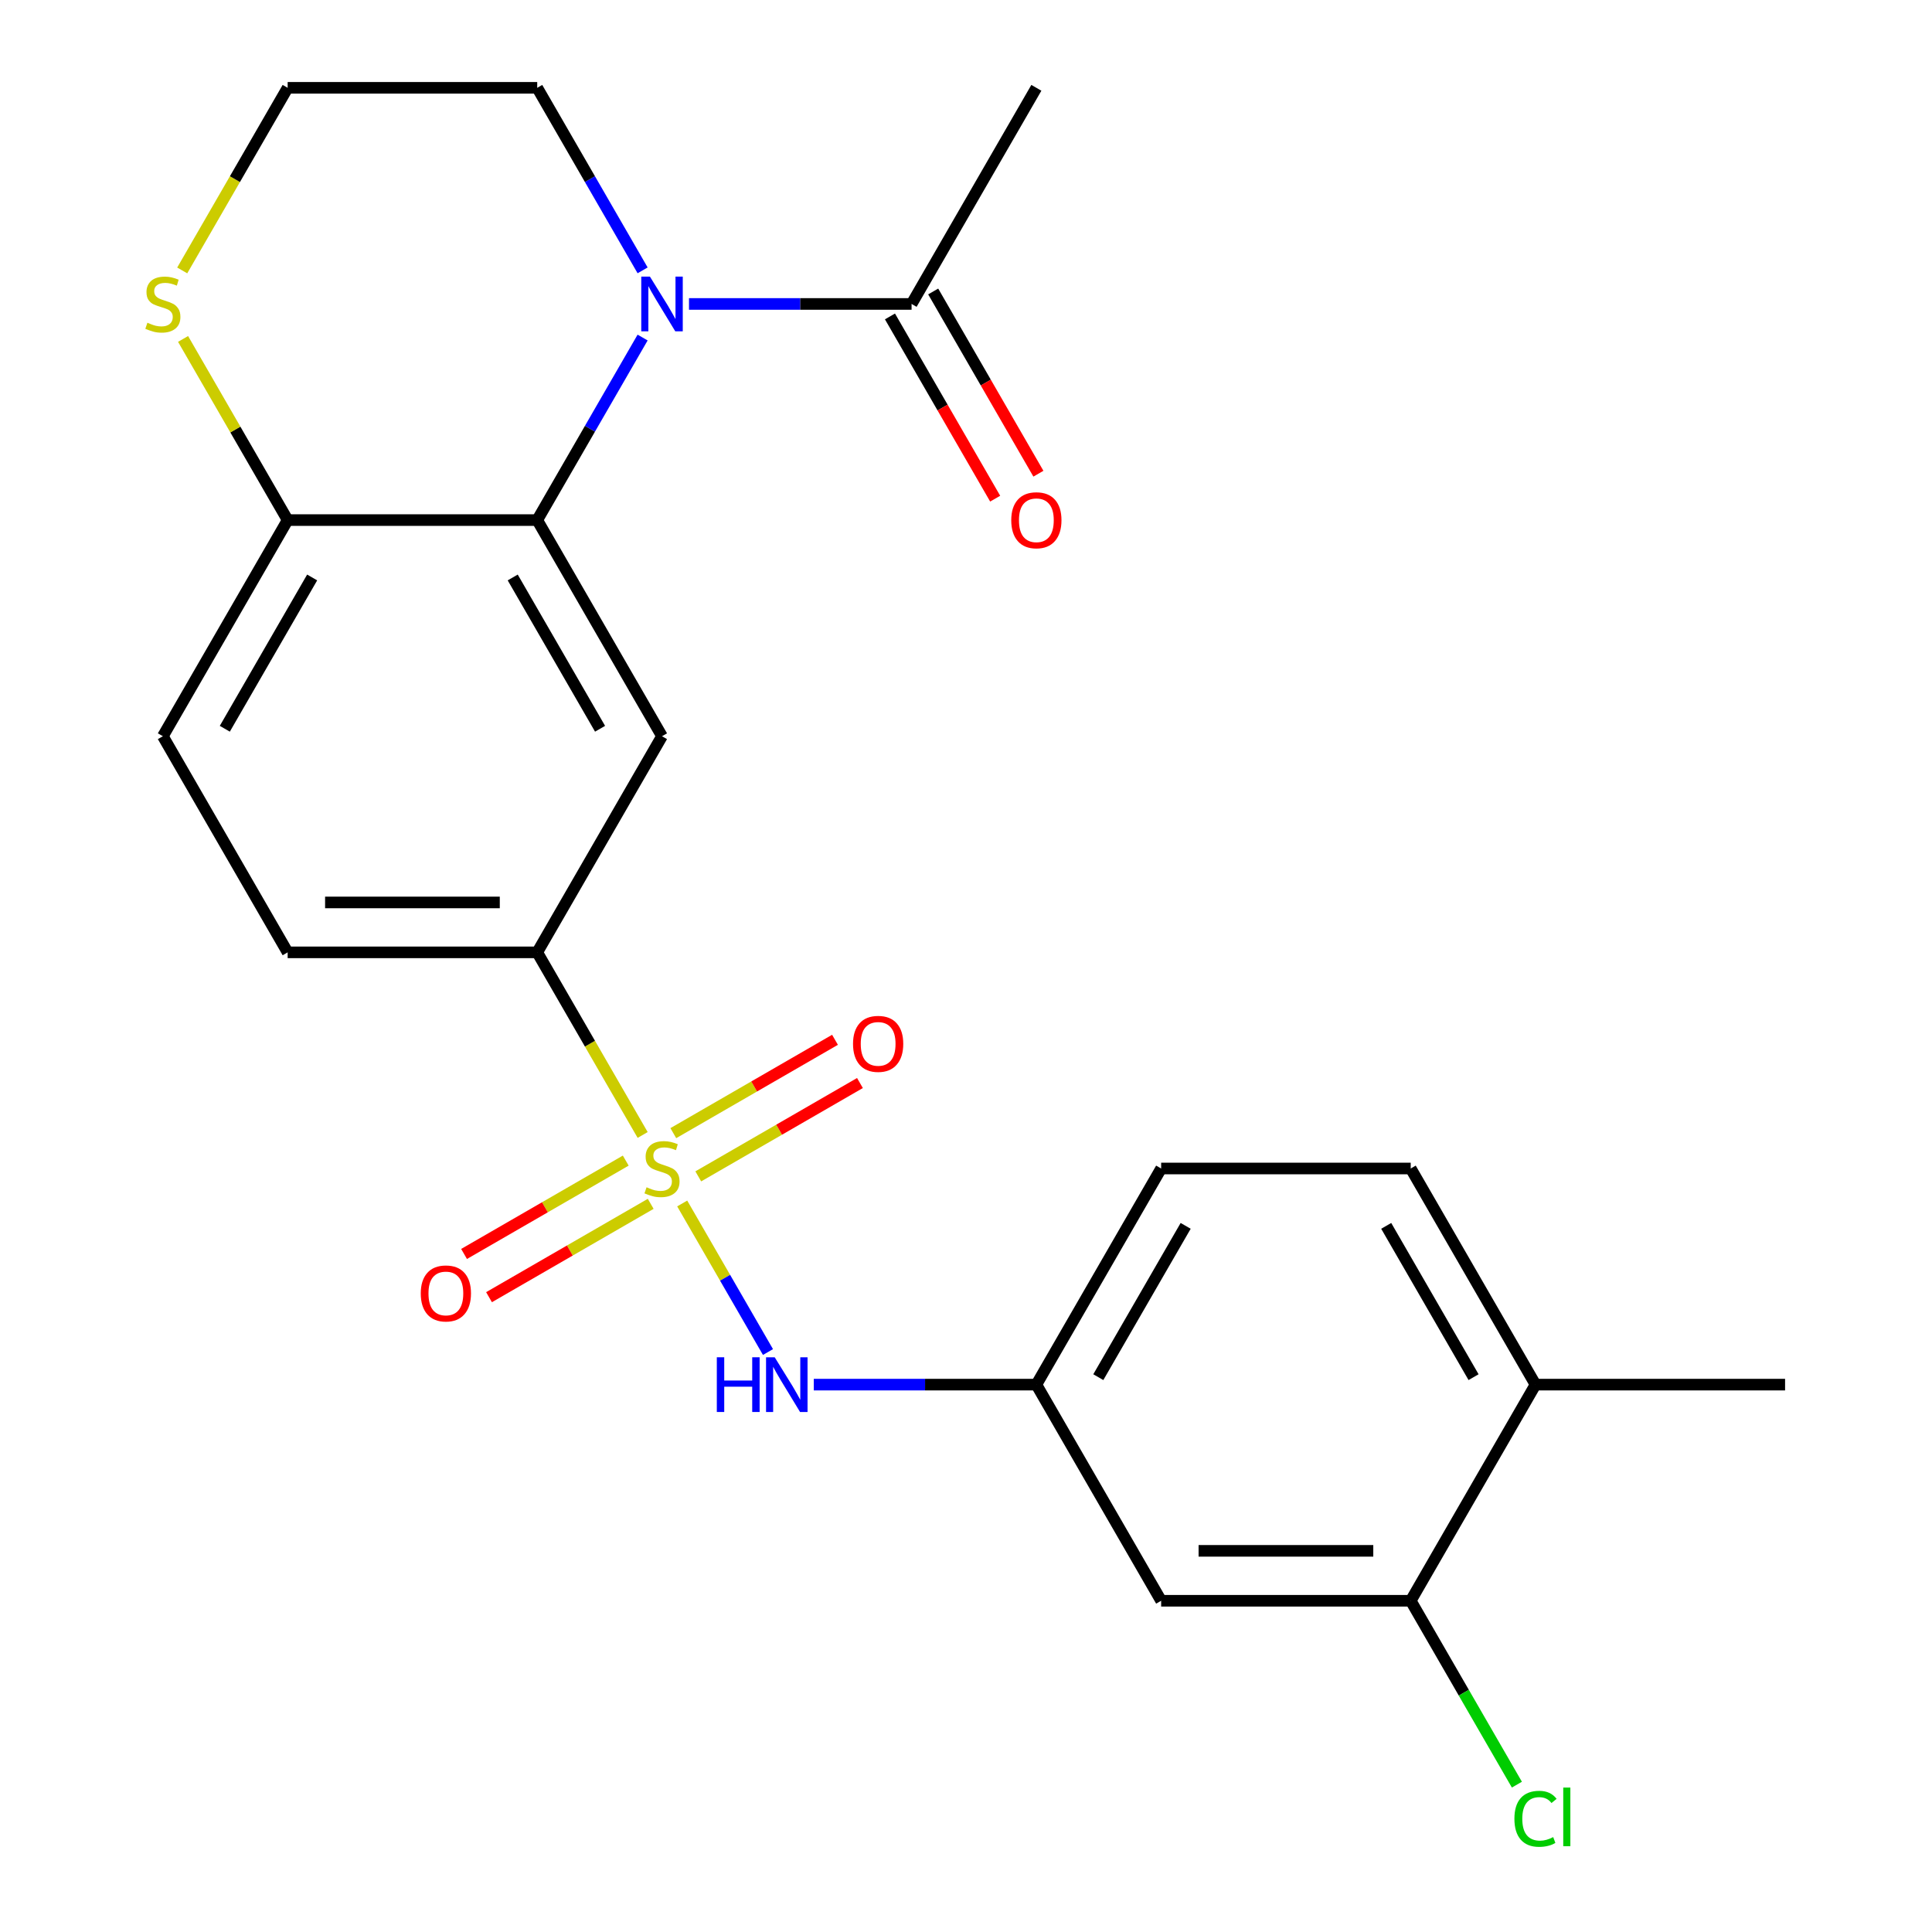 <?xml version='1.0' encoding='iso-8859-1'?>
<svg version='1.1' baseProfile='full'
              xmlns='http://www.w3.org/2000/svg'
                      xmlns:rdkit='http://www.rdkit.org/xml'
                      xmlns:xlink='http://www.w3.org/1999/xlink'
                  xml:space='preserve'
width='1000px' height='1000px' viewBox='0 0 1000 1000'>
<!-- END OF HEADER -->
<rect style='opacity:1.0;fill:#FFFFFF;stroke:none' width='1000' height='1000' x='0' y='0'> </rect>
<path class='bond-3' d='M 332.638,587.459 L 305.352,540.199' style='fill:none;fill-rule:evenodd;stroke:#CCCC00;stroke-width:6px;stroke-linecap:butt;stroke-linejoin:miter;stroke-opacity:1' />
<path class='bond-3' d='M 305.352,540.199 L 278.066,492.938' style='fill:none;fill-rule:evenodd;stroke:#000000;stroke-width:6px;stroke-linecap:butt;stroke-linejoin:miter;stroke-opacity:1' />
<path class='bond-4' d='M 353.11,622.918 L 375.308,661.366' style='fill:none;fill-rule:evenodd;stroke:#CCCC00;stroke-width:6px;stroke-linecap:butt;stroke-linejoin:miter;stroke-opacity:1' />
<path class='bond-4' d='M 375.308,661.366 L 397.505,699.813' style='fill:none;fill-rule:evenodd;stroke:#0000FF;stroke-width:6px;stroke-linecap:butt;stroke-linejoin:miter;stroke-opacity:1' />
<path class='bond-7' d='M 323.886,600.729 L 282.043,624.887' style='fill:none;fill-rule:evenodd;stroke:#CCCC00;stroke-width:6px;stroke-linecap:butt;stroke-linejoin:miter;stroke-opacity:1' />
<path class='bond-7' d='M 282.043,624.887 L 240.199,649.046' style='fill:none;fill-rule:evenodd;stroke:#FF0000;stroke-width:6px;stroke-linecap:butt;stroke-linejoin:miter;stroke-opacity:1' />
<path class='bond-7' d='M 336.804,623.103 L 294.96,647.261' style='fill:none;fill-rule:evenodd;stroke:#CCCC00;stroke-width:6px;stroke-linecap:butt;stroke-linejoin:miter;stroke-opacity:1' />
<path class='bond-7' d='M 294.96,647.261 L 253.117,671.42' style='fill:none;fill-rule:evenodd;stroke:#FF0000;stroke-width:6px;stroke-linecap:butt;stroke-linejoin:miter;stroke-opacity:1' />
<path class='bond-8' d='M 361.423,608.889 L 403.267,584.731' style='fill:none;fill-rule:evenodd;stroke:#CCCC00;stroke-width:6px;stroke-linecap:butt;stroke-linejoin:miter;stroke-opacity:1' />
<path class='bond-8' d='M 403.267,584.731 L 445.11,560.572' style='fill:none;fill-rule:evenodd;stroke:#FF0000;stroke-width:6px;stroke-linecap:butt;stroke-linejoin:miter;stroke-opacity:1' />
<path class='bond-8' d='M 348.505,586.515 L 390.349,562.357' style='fill:none;fill-rule:evenodd;stroke:#CCCC00;stroke-width:6px;stroke-linecap:butt;stroke-linejoin:miter;stroke-opacity:1' />
<path class='bond-8' d='M 390.349,562.357 L 432.193,538.198' style='fill:none;fill-rule:evenodd;stroke:#FF0000;stroke-width:6px;stroke-linecap:butt;stroke-linejoin:miter;stroke-opacity:1' />
<path class='bond-0' d='M 332.615,174.715 L 305.34,221.956' style='fill:none;fill-rule:evenodd;stroke:#0000FF;stroke-width:6px;stroke-linecap:butt;stroke-linejoin:miter;stroke-opacity:1' />
<path class='bond-0' d='M 305.34,221.956 L 278.066,269.196' style='fill:none;fill-rule:evenodd;stroke:#000000;stroke-width:6px;stroke-linecap:butt;stroke-linejoin:miter;stroke-opacity:1' />
<path class='bond-5' d='M 356.624,157.325 L 414.228,157.325' style='fill:none;fill-rule:evenodd;stroke:#0000FF;stroke-width:6px;stroke-linecap:butt;stroke-linejoin:miter;stroke-opacity:1' />
<path class='bond-5' d='M 414.228,157.325 L 471.832,157.325' style='fill:none;fill-rule:evenodd;stroke:#000000;stroke-width:6px;stroke-linecap:butt;stroke-linejoin:miter;stroke-opacity:1' />
<path class='bond-18' d='M 332.615,139.936 L 305.34,92.695' style='fill:none;fill-rule:evenodd;stroke:#0000FF;stroke-width:6px;stroke-linecap:butt;stroke-linejoin:miter;stroke-opacity:1' />
<path class='bond-18' d='M 305.34,92.695 L 278.066,45.455' style='fill:none;fill-rule:evenodd;stroke:#000000;stroke-width:6px;stroke-linecap:butt;stroke-linejoin:miter;stroke-opacity:1' />
<path class='bond-1' d='M 278.066,269.196 L 342.655,381.067' style='fill:none;fill-rule:evenodd;stroke:#000000;stroke-width:6px;stroke-linecap:butt;stroke-linejoin:miter;stroke-opacity:1' />
<path class='bond-1' d='M 265.38,298.895 L 310.592,377.204' style='fill:none;fill-rule:evenodd;stroke:#000000;stroke-width:6px;stroke-linecap:butt;stroke-linejoin:miter;stroke-opacity:1' />
<path class='bond-24' d='M 278.066,269.196 L 148.889,269.196' style='fill:none;fill-rule:evenodd;stroke:#000000;stroke-width:6px;stroke-linecap:butt;stroke-linejoin:miter;stroke-opacity:1' />
<path class='bond-2' d='M 342.655,381.067 L 278.066,492.938' style='fill:none;fill-rule:evenodd;stroke:#000000;stroke-width:6px;stroke-linecap:butt;stroke-linejoin:miter;stroke-opacity:1' />
<path class='bond-15' d='M 278.066,492.938 L 148.889,492.938' style='fill:none;fill-rule:evenodd;stroke:#000000;stroke-width:6px;stroke-linecap:butt;stroke-linejoin:miter;stroke-opacity:1' />
<path class='bond-15' d='M 258.689,467.103 L 168.265,467.103' style='fill:none;fill-rule:evenodd;stroke:#000000;stroke-width:6px;stroke-linecap:butt;stroke-linejoin:miter;stroke-opacity:1' />
<path class='bond-12' d='M 421.213,716.68 L 478.817,716.68' style='fill:none;fill-rule:evenodd;stroke:#0000FF;stroke-width:6px;stroke-linecap:butt;stroke-linejoin:miter;stroke-opacity:1' />
<path class='bond-12' d='M 478.817,716.68 L 536.421,716.68' style='fill:none;fill-rule:evenodd;stroke:#000000;stroke-width:6px;stroke-linecap:butt;stroke-linejoin:miter;stroke-opacity:1' />
<path class='bond-14' d='M 460.645,163.784 L 487.873,210.945' style='fill:none;fill-rule:evenodd;stroke:#000000;stroke-width:6px;stroke-linecap:butt;stroke-linejoin:miter;stroke-opacity:1' />
<path class='bond-14' d='M 487.873,210.945 L 515.101,258.106' style='fill:none;fill-rule:evenodd;stroke:#FF0000;stroke-width:6px;stroke-linecap:butt;stroke-linejoin:miter;stroke-opacity:1' />
<path class='bond-14' d='M 483.019,150.867 L 510.247,198.027' style='fill:none;fill-rule:evenodd;stroke:#000000;stroke-width:6px;stroke-linecap:butt;stroke-linejoin:miter;stroke-opacity:1' />
<path class='bond-14' d='M 510.247,198.027 L 537.476,245.188' style='fill:none;fill-rule:evenodd;stroke:#FF0000;stroke-width:6px;stroke-linecap:butt;stroke-linejoin:miter;stroke-opacity:1' />
<path class='bond-22' d='M 471.832,157.325 L 536.421,45.455' style='fill:none;fill-rule:evenodd;stroke:#000000;stroke-width:6px;stroke-linecap:butt;stroke-linejoin:miter;stroke-opacity:1' />
<path class='bond-6' d='M 148.889,269.196 L 84.3,381.067' style='fill:none;fill-rule:evenodd;stroke:#000000;stroke-width:6px;stroke-linecap:butt;stroke-linejoin:miter;stroke-opacity:1' />
<path class='bond-6' d='M 161.574,298.895 L 116.362,377.204' style='fill:none;fill-rule:evenodd;stroke:#000000;stroke-width:6px;stroke-linecap:butt;stroke-linejoin:miter;stroke-opacity:1' />
<path class='bond-11' d='M 148.889,269.196 L 121.822,222.316' style='fill:none;fill-rule:evenodd;stroke:#000000;stroke-width:6px;stroke-linecap:butt;stroke-linejoin:miter;stroke-opacity:1' />
<path class='bond-11' d='M 121.822,222.316 L 94.755,175.435' style='fill:none;fill-rule:evenodd;stroke:#CCCC00;stroke-width:6px;stroke-linecap:butt;stroke-linejoin:miter;stroke-opacity:1' />
<path class='bond-9' d='M 730.187,828.551 L 601.009,828.551' style='fill:none;fill-rule:evenodd;stroke:#000000;stroke-width:6px;stroke-linecap:butt;stroke-linejoin:miter;stroke-opacity:1' />
<path class='bond-9' d='M 710.81,802.715 L 620.386,802.715' style='fill:none;fill-rule:evenodd;stroke:#000000;stroke-width:6px;stroke-linecap:butt;stroke-linejoin:miter;stroke-opacity:1' />
<path class='bond-19' d='M 730.187,828.551 L 757.663,876.141' style='fill:none;fill-rule:evenodd;stroke:#000000;stroke-width:6px;stroke-linecap:butt;stroke-linejoin:miter;stroke-opacity:1' />
<path class='bond-19' d='M 757.663,876.141 L 785.14,923.732' style='fill:none;fill-rule:evenodd;stroke:#00CC00;stroke-width:6px;stroke-linecap:butt;stroke-linejoin:miter;stroke-opacity:1' />
<path class='bond-25' d='M 730.187,828.551 L 794.775,716.68' style='fill:none;fill-rule:evenodd;stroke:#000000;stroke-width:6px;stroke-linecap:butt;stroke-linejoin:miter;stroke-opacity:1' />
<path class='bond-10' d='M 601.009,828.551 L 536.421,716.68' style='fill:none;fill-rule:evenodd;stroke:#000000;stroke-width:6px;stroke-linecap:butt;stroke-linejoin:miter;stroke-opacity:1' />
<path class='bond-21' d='M 94.317,139.976 L 121.603,92.715' style='fill:none;fill-rule:evenodd;stroke:#CCCC00;stroke-width:6px;stroke-linecap:butt;stroke-linejoin:miter;stroke-opacity:1' />
<path class='bond-21' d='M 121.603,92.715 L 148.889,45.455' style='fill:none;fill-rule:evenodd;stroke:#000000;stroke-width:6px;stroke-linecap:butt;stroke-linejoin:miter;stroke-opacity:1' />
<path class='bond-20' d='M 536.421,716.68 L 601.009,604.809' style='fill:none;fill-rule:evenodd;stroke:#000000;stroke-width:6px;stroke-linecap:butt;stroke-linejoin:miter;stroke-opacity:1' />
<path class='bond-20' d='M 568.483,712.817 L 613.695,634.507' style='fill:none;fill-rule:evenodd;stroke:#000000;stroke-width:6px;stroke-linecap:butt;stroke-linejoin:miter;stroke-opacity:1' />
<path class='bond-13' d='M 794.775,716.68 L 730.187,604.809' style='fill:none;fill-rule:evenodd;stroke:#000000;stroke-width:6px;stroke-linecap:butt;stroke-linejoin:miter;stroke-opacity:1' />
<path class='bond-13' d='M 762.713,712.817 L 717.501,634.507' style='fill:none;fill-rule:evenodd;stroke:#000000;stroke-width:6px;stroke-linecap:butt;stroke-linejoin:miter;stroke-opacity:1' />
<path class='bond-23' d='M 794.775,716.68 L 923.953,716.68' style='fill:none;fill-rule:evenodd;stroke:#000000;stroke-width:6px;stroke-linecap:butt;stroke-linejoin:miter;stroke-opacity:1' />
<path class='bond-16' d='M 148.889,492.938 L 84.3,381.067' style='fill:none;fill-rule:evenodd;stroke:#000000;stroke-width:6px;stroke-linecap:butt;stroke-linejoin:miter;stroke-opacity:1' />
<path class='bond-17' d='M 730.187,604.809 L 601.009,604.809' style='fill:none;fill-rule:evenodd;stroke:#000000;stroke-width:6px;stroke-linecap:butt;stroke-linejoin:miter;stroke-opacity:1' />
<path class='bond-26' d='M 278.066,45.455 L 148.889,45.455' style='fill:none;fill-rule:evenodd;stroke:#000000;stroke-width:6px;stroke-linecap:butt;stroke-linejoin:miter;stroke-opacity:1' />
<path  class='atom-0' d='M 334.655 614.529
Q 334.975 614.649, 336.295 615.209
Q 337.615 615.769, 339.055 616.129
Q 340.535 616.449, 341.975 616.449
Q 344.655 616.449, 346.215 615.169
Q 347.775 613.849, 347.775 611.569
Q 347.775 610.009, 346.975 609.049
Q 346.215 608.089, 345.015 607.569
Q 343.815 607.049, 341.815 606.449
Q 339.295 605.689, 337.775 604.969
Q 336.295 604.249, 335.215 602.729
Q 334.175 601.209, 334.175 598.649
Q 334.175 595.089, 336.575 592.889
Q 339.015 590.689, 343.815 590.689
Q 347.095 590.689, 350.815 592.249
L 349.895 595.329
Q 346.495 593.929, 343.935 593.929
Q 341.175 593.929, 339.655 595.089
Q 338.135 596.209, 338.175 598.169
Q 338.175 599.689, 338.935 600.609
Q 339.735 601.529, 340.855 602.049
Q 342.015 602.569, 343.935 603.169
Q 346.495 603.969, 348.015 604.769
Q 349.535 605.569, 350.615 607.209
Q 351.735 608.809, 351.735 611.569
Q 351.735 615.489, 349.095 617.609
Q 346.495 619.689, 342.135 619.689
Q 339.615 619.689, 337.695 619.129
Q 335.815 618.609, 333.575 617.689
L 334.655 614.529
' fill='#CCCC00'/>
<path  class='atom-1' d='M 336.395 143.165
L 345.675 158.165
Q 346.595 159.645, 348.075 162.325
Q 349.555 165.005, 349.635 165.165
L 349.635 143.165
L 353.395 143.165
L 353.395 171.485
L 349.515 171.485
L 339.555 155.085
Q 338.395 153.165, 337.155 150.965
Q 335.955 148.765, 335.595 148.085
L 335.595 171.485
L 331.915 171.485
L 331.915 143.165
L 336.395 143.165
' fill='#0000FF'/>
<path  class='atom-5' d='M 371.023 702.52
L 374.863 702.52
L 374.863 714.56
L 389.343 714.56
L 389.343 702.52
L 393.183 702.52
L 393.183 730.84
L 389.343 730.84
L 389.343 717.76
L 374.863 717.76
L 374.863 730.84
L 371.023 730.84
L 371.023 702.52
' fill='#0000FF'/>
<path  class='atom-5' d='M 400.983 702.52
L 410.263 717.52
Q 411.183 719, 412.663 721.68
Q 414.143 724.36, 414.223 724.52
L 414.223 702.52
L 417.983 702.52
L 417.983 730.84
L 414.103 730.84
L 404.143 714.44
Q 402.983 712.52, 401.743 710.32
Q 400.543 708.12, 400.183 707.44
L 400.183 730.84
L 396.503 730.84
L 396.503 702.52
L 400.983 702.52
' fill='#0000FF'/>
<path  class='atom-8' d='M 217.784 669.478
Q 217.784 662.678, 221.144 658.878
Q 224.504 655.078, 230.784 655.078
Q 237.064 655.078, 240.424 658.878
Q 243.784 662.678, 243.784 669.478
Q 243.784 676.358, 240.384 680.278
Q 236.984 684.158, 230.784 684.158
Q 224.544 684.158, 221.144 680.278
Q 217.784 676.398, 217.784 669.478
M 230.784 680.958
Q 235.104 680.958, 237.424 678.078
Q 239.784 675.158, 239.784 669.478
Q 239.784 663.918, 237.424 661.118
Q 235.104 658.278, 230.784 658.278
Q 226.464 658.278, 224.104 661.078
Q 221.784 663.878, 221.784 669.478
Q 221.784 675.198, 224.104 678.078
Q 226.464 680.958, 230.784 680.958
' fill='#FF0000'/>
<path  class='atom-9' d='M 441.525 540.3
Q 441.525 533.5, 444.885 529.7
Q 448.245 525.9, 454.525 525.9
Q 460.805 525.9, 464.165 529.7
Q 467.525 533.5, 467.525 540.3
Q 467.525 547.18, 464.125 551.1
Q 460.725 554.98, 454.525 554.98
Q 448.285 554.98, 444.885 551.1
Q 441.525 547.22, 441.525 540.3
M 454.525 551.78
Q 458.845 551.78, 461.165 548.9
Q 463.525 545.98, 463.525 540.3
Q 463.525 534.74, 461.165 531.94
Q 458.845 529.1, 454.525 529.1
Q 450.205 529.1, 447.845 531.9
Q 445.525 534.7, 445.525 540.3
Q 445.525 546.02, 447.845 548.9
Q 450.205 551.78, 454.525 551.78
' fill='#FF0000'/>
<path  class='atom-12' d='M 76.3 167.045
Q 76.62 167.165, 77.94 167.725
Q 79.26 168.285, 80.7 168.645
Q 82.18 168.965, 83.62 168.965
Q 86.3 168.965, 87.86 167.685
Q 89.42 166.365, 89.42 164.085
Q 89.42 162.525, 88.62 161.565
Q 87.86 160.605, 86.66 160.085
Q 85.46 159.565, 83.46 158.965
Q 80.94 158.205, 79.42 157.485
Q 77.94 156.765, 76.86 155.245
Q 75.82 153.725, 75.82 151.165
Q 75.82 147.605, 78.22 145.405
Q 80.66 143.205, 85.46 143.205
Q 88.74 143.205, 92.46 144.765
L 91.54 147.845
Q 88.14 146.445, 85.58 146.445
Q 82.82 146.445, 81.3 147.605
Q 79.78 148.725, 79.82 150.685
Q 79.82 152.205, 80.58 153.125
Q 81.38 154.045, 82.5 154.565
Q 83.66 155.085, 85.58 155.685
Q 88.14 156.485, 89.66 157.285
Q 91.18 158.085, 92.26 159.725
Q 93.38 161.325, 93.38 164.085
Q 93.38 168.005, 90.74 170.125
Q 88.14 172.205, 83.78 172.205
Q 81.26 172.205, 79.34 171.645
Q 77.46 171.125, 75.22 170.205
L 76.3 167.045
' fill='#CCCC00'/>
<path  class='atom-15' d='M 523.421 269.276
Q 523.421 262.476, 526.781 258.676
Q 530.141 254.876, 536.421 254.876
Q 542.701 254.876, 546.061 258.676
Q 549.421 262.476, 549.421 269.276
Q 549.421 276.156, 546.021 280.076
Q 542.621 283.956, 536.421 283.956
Q 530.181 283.956, 526.781 280.076
Q 523.421 276.196, 523.421 269.276
M 536.421 280.756
Q 540.741 280.756, 543.061 277.876
Q 545.421 274.956, 545.421 269.276
Q 545.421 263.716, 543.061 260.916
Q 540.741 258.076, 536.421 258.076
Q 532.101 258.076, 529.741 260.876
Q 527.421 263.676, 527.421 269.276
Q 527.421 274.996, 529.741 277.876
Q 532.101 280.756, 536.421 280.756
' fill='#FF0000'/>
<path  class='atom-20' d='M 783.855 941.402
Q 783.855 934.362, 787.135 930.682
Q 790.455 926.962, 796.735 926.962
Q 802.575 926.962, 805.695 931.082
L 803.055 933.242
Q 800.775 930.242, 796.735 930.242
Q 792.455 930.242, 790.175 933.122
Q 787.935 935.962, 787.935 941.402
Q 787.935 947.002, 790.255 949.882
Q 792.615 952.762, 797.175 952.762
Q 800.295 952.762, 803.935 950.882
L 805.055 953.882
Q 803.575 954.842, 801.335 955.402
Q 799.095 955.962, 796.615 955.962
Q 790.455 955.962, 787.135 952.202
Q 783.855 948.442, 783.855 941.402
' fill='#00CC00'/>
<path  class='atom-20' d='M 809.135 925.242
L 812.815 925.242
L 812.815 955.602
L 809.135 955.602
L 809.135 925.242
' fill='#00CC00'/>
</svg>
